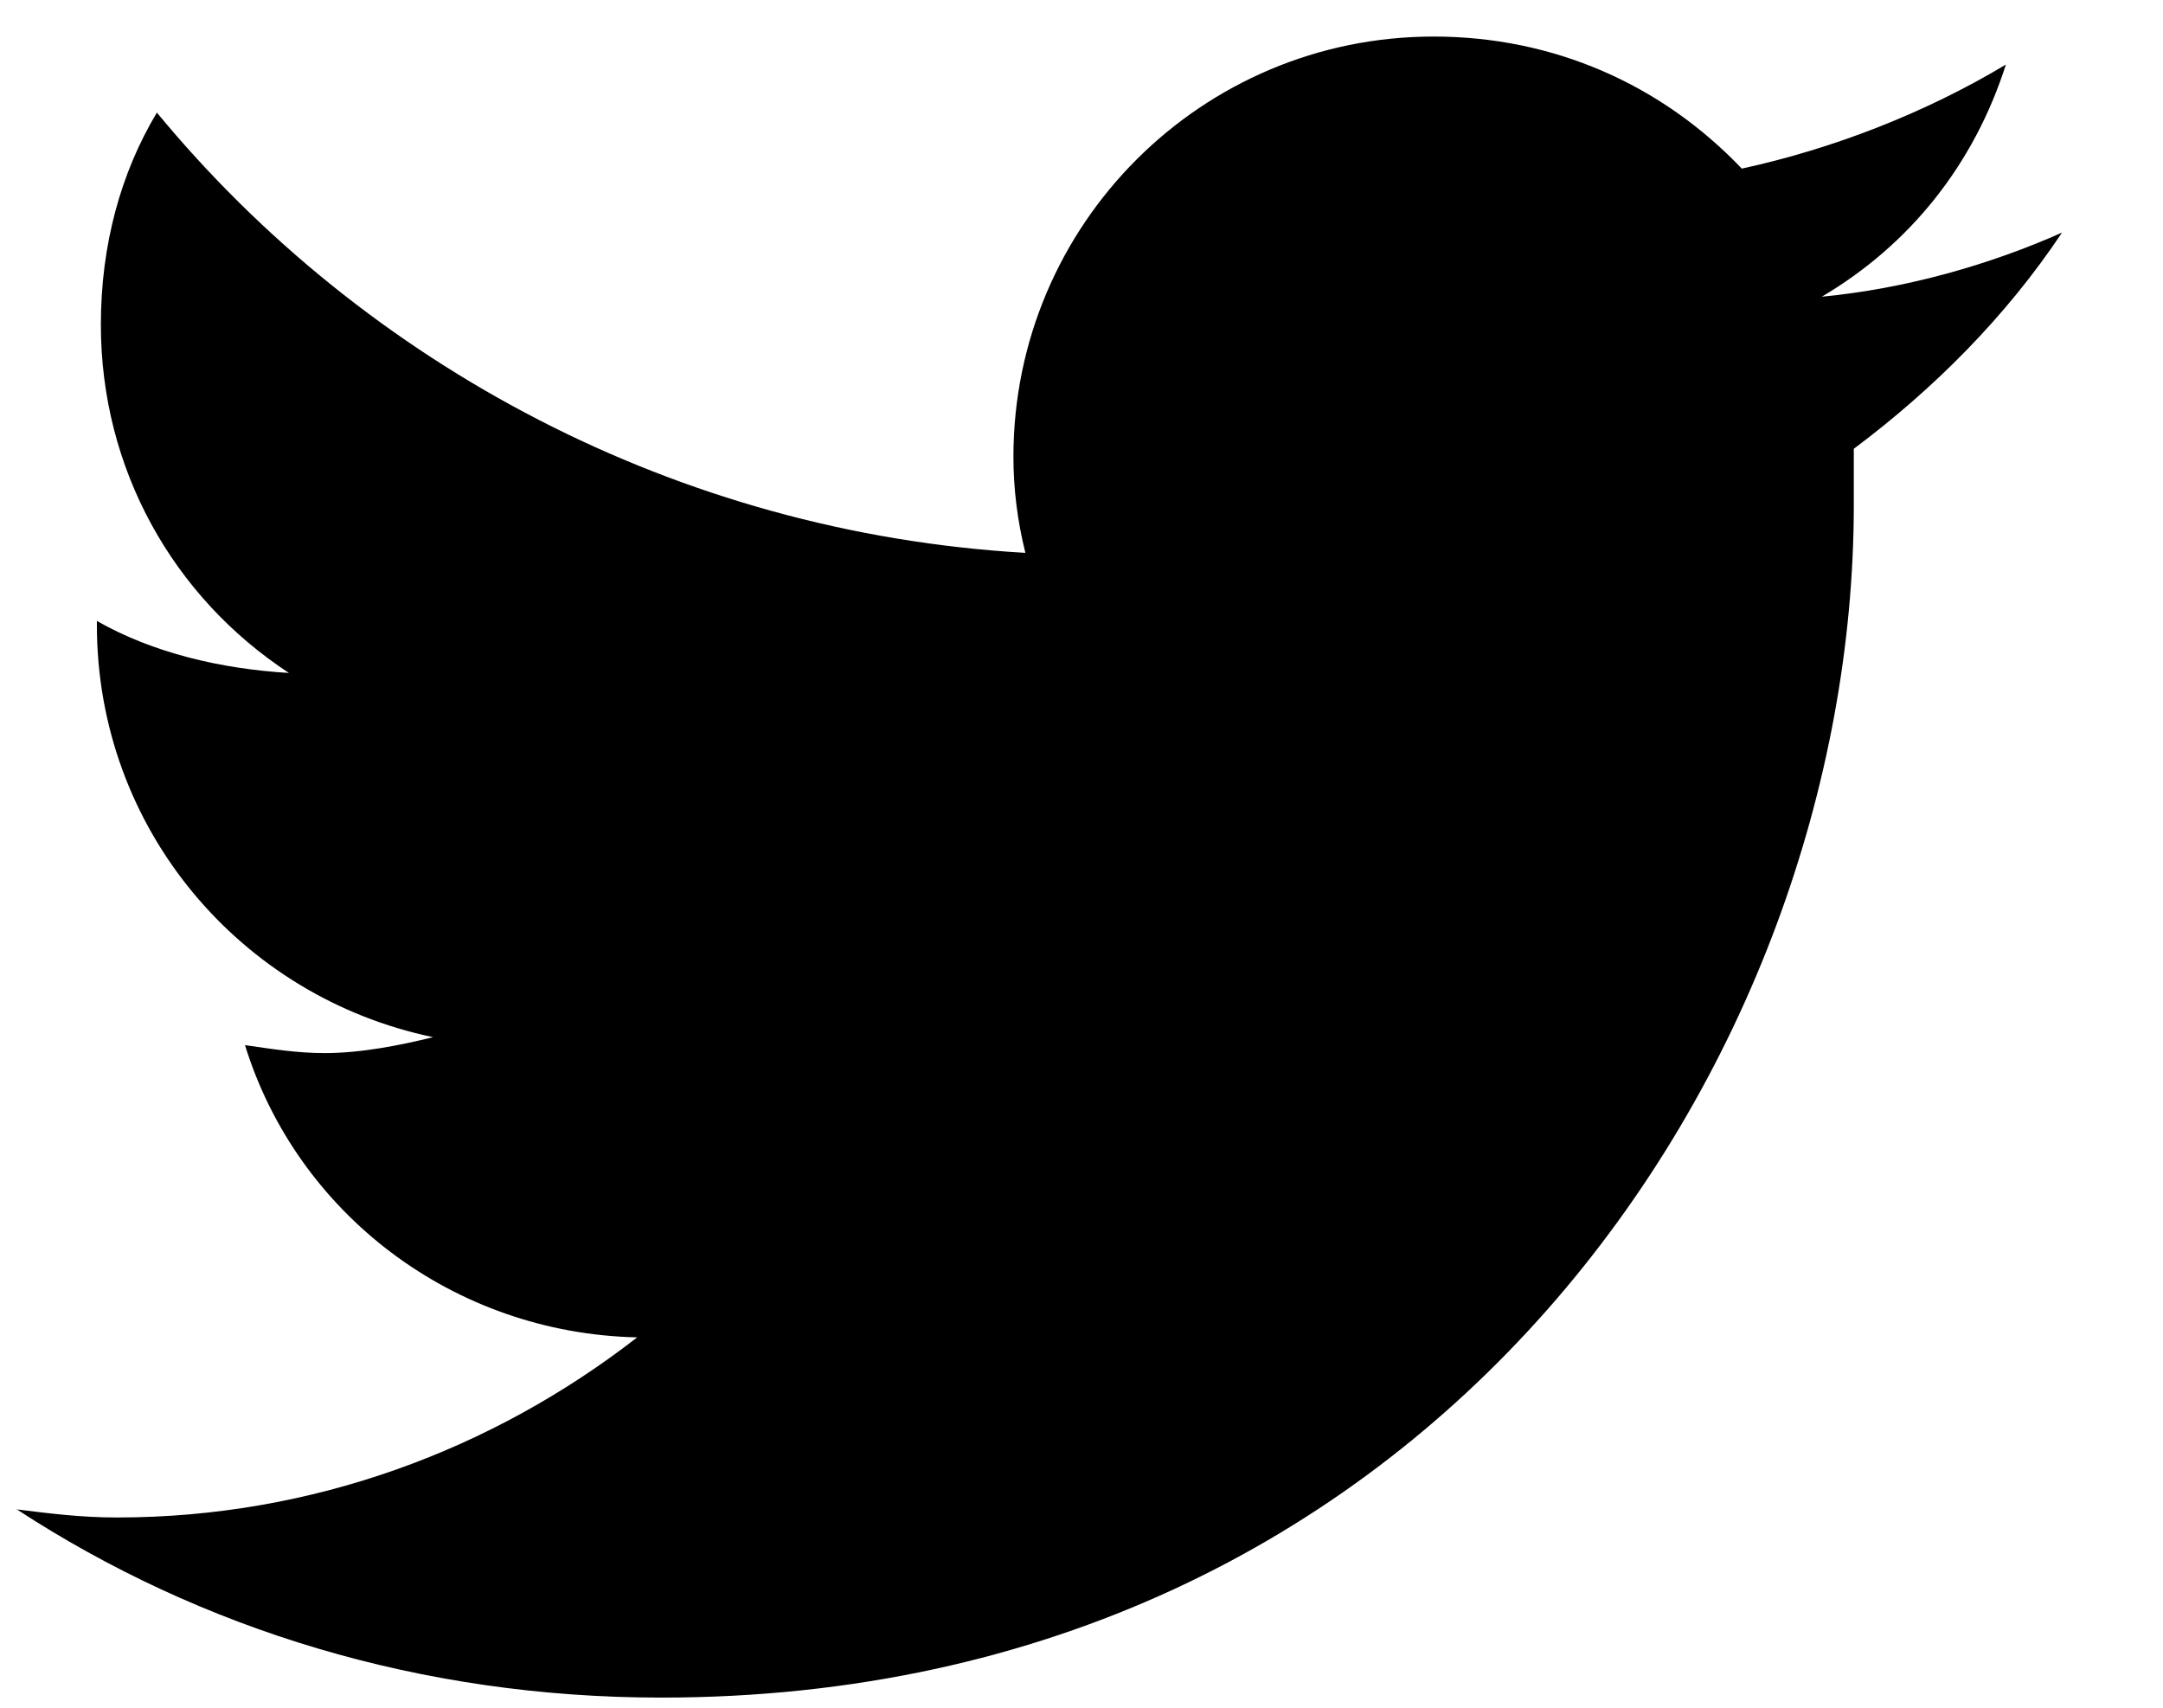 <svg width="19" height="15" viewBox="0 0 19 15" fill="none" xmlns="http://www.w3.org/2000/svg">
<path d="M16.284 3.942C16.284 4.118 16.284 4.258 16.284 4.434C16.284 9.321 12.593 14.911 5.808 14.911C3.698 14.911 1.765 14.313 0.148 13.258C0.429 13.293 0.71 13.329 1.027 13.329C2.749 13.329 4.331 12.731 5.597 11.747C3.98 11.711 2.609 10.657 2.152 9.18C2.398 9.215 2.609 9.25 2.855 9.25C3.171 9.25 3.523 9.18 3.804 9.11C2.116 8.758 0.851 7.282 0.851 5.489V5.454C1.343 5.735 1.941 5.875 2.538 5.911C1.519 5.243 0.886 4.118 0.886 2.852C0.886 2.149 1.062 1.516 1.378 0.989C3.206 3.204 5.948 4.68 9.007 4.856C8.937 4.575 8.902 4.293 8.902 4.012C8.902 1.973 10.554 0.321 12.593 0.321C13.648 0.321 14.597 0.743 15.3 1.481C16.109 1.305 16.917 0.989 17.62 0.567C17.339 1.446 16.777 2.149 16.003 2.606C16.741 2.536 17.48 2.325 18.113 2.043C17.62 2.782 16.988 3.415 16.284 3.942Z" fill="black"/>
</svg>
